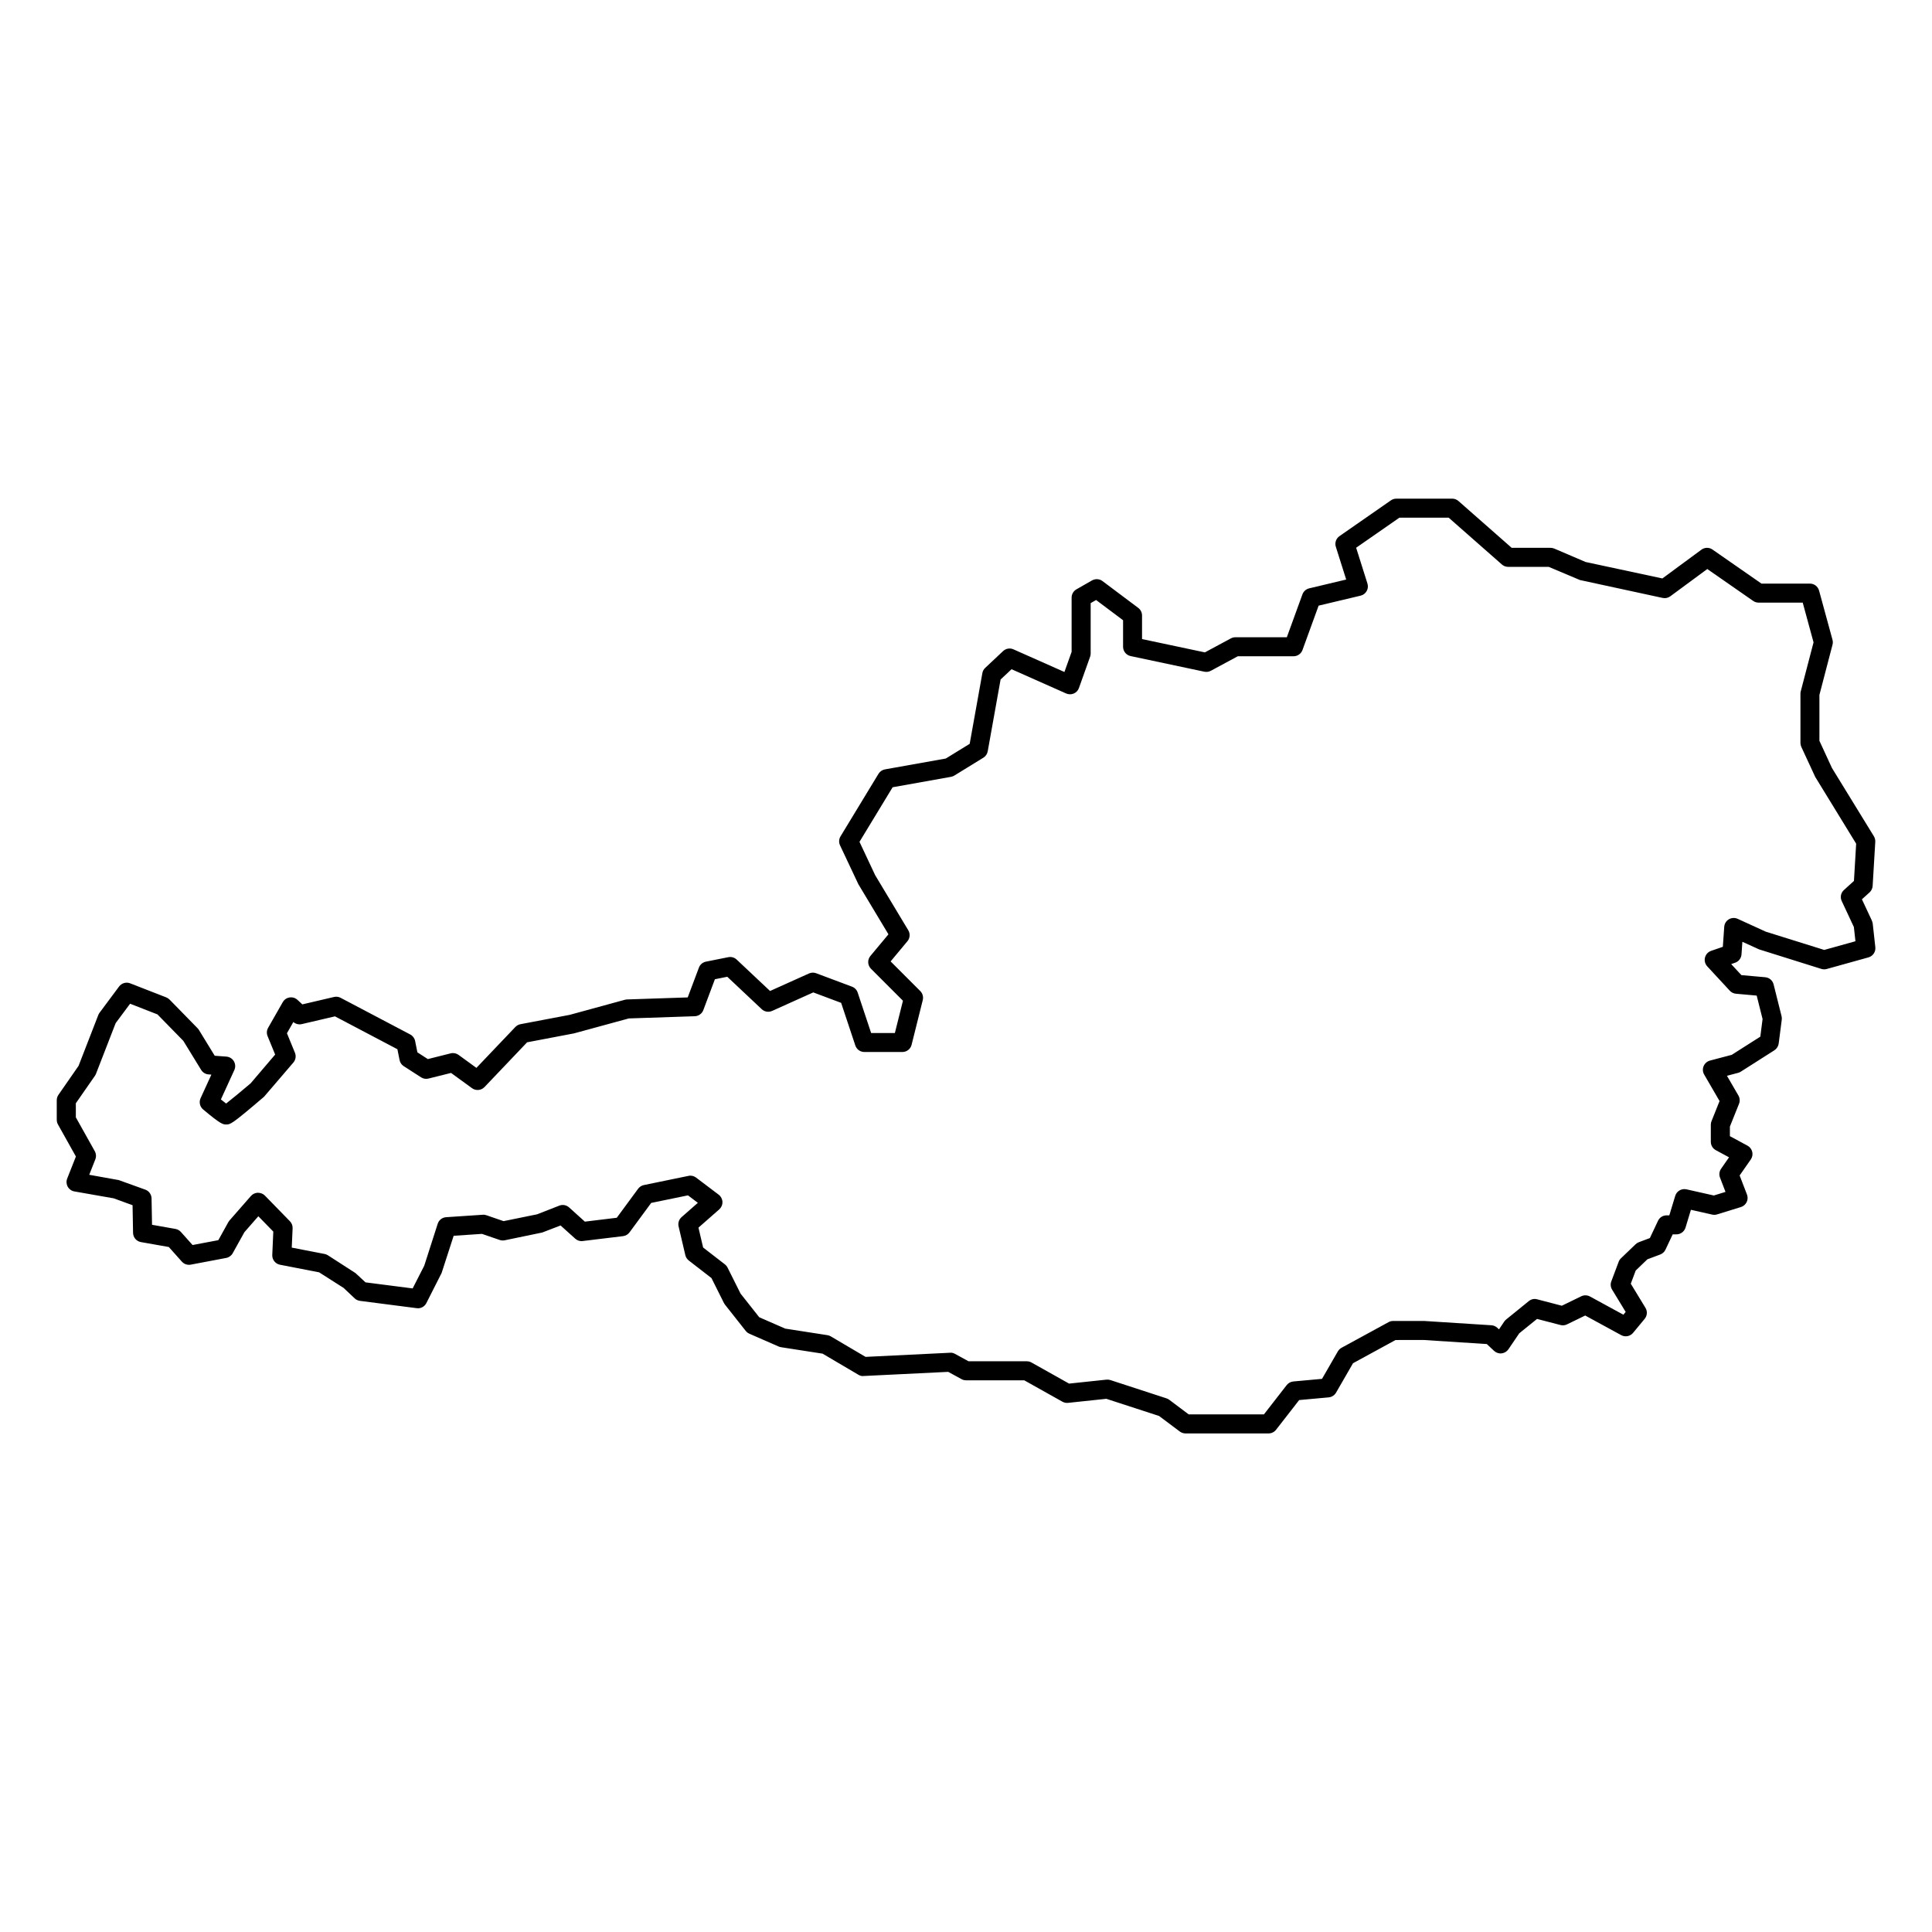 <?xml version="1.0" encoding="UTF-8"?>
<!-- Uploaded to: ICON Repo, www.svgrepo.com, Generator: ICON Repo Mixer Tools -->
<svg fill="#000000" width="800px" height="800px" version="1.1" viewBox="144 144 512 512" xmlns="http://www.w3.org/2000/svg">
 <path d="m640.04 387.91-2.613-5.586 2.016-1.824c0.492-0.441 0.785-1.062 0.828-1.723l0.695-11.684c0.031-0.516-0.102-1.023-0.363-1.465l-11.117-18.105-3.324-7.203v-12.152l3.473-13.316c0.109-0.422 0.109-0.871-0.004-1.301l-3.559-13.035c-0.301-1.098-1.293-1.855-2.43-1.855h-12.832l-12.984-9.027c-0.887-0.621-2.062-0.605-2.934 0.039l-10.344 7.621-20.344-4.359-8.293-3.551c-0.312-0.133-0.656-0.203-0.992-0.203h-10.309l-14.098-12.402c-0.457-0.406-1.047-0.629-1.664-0.629h-14.809c-0.516 0-1.012 0.156-1.438 0.453l-13.629 9.477c-0.906 0.629-1.301 1.773-0.961 2.828l2.742 8.676-9.809 2.336c-0.82 0.195-1.492 0.789-1.785 1.586l-4.137 11.375h-13.637c-0.418 0-0.828 0.105-1.195 0.301l-6.887 3.707-16.652-3.531v-6.246c0-0.789-0.371-1.543-1.008-2.016l-9.48-7.109c-0.789-0.598-1.883-0.664-2.762-0.172l-4.144 2.367c-0.781 0.449-1.27 1.285-1.27 2.191v14.379l-1.906 5.332-13.512-6.004c-0.938-0.418-2.004-0.227-2.746 0.469l-4.734 4.445c-0.398 0.367-0.664 0.855-0.754 1.391l-3.359 18.738-6.332 3.894-16.117 2.875c-0.715 0.125-1.336 0.555-1.715 1.168l-10.07 16.59c-0.438 0.727-0.484 1.617-0.121 2.383l4.856 10.297 7.969 13.273-4.781 5.734c-0.836 1.004-0.766 2.473 0.152 3.394l8.473 8.473-2.141 8.555h-6.289l-3.57-10.723c-0.242-0.727-0.797-1.293-1.508-1.562l-9.48-3.551c-0.625-0.242-1.316-0.215-1.918 0.059l-10.312 4.641-8.848-8.324c-0.594-0.555-1.414-0.797-2.215-0.637l-5.926 1.184c-0.855 0.172-1.562 0.766-1.863 1.582l-2.969 7.898-16.086 0.535c-0.195 0.012-0.387 0.039-0.578 0.09l-14.617 3.996-13.035 2.473c-0.52 0.102-0.988 0.352-1.355 0.734l-10.328 10.844-4.731-3.441c-0.598-0.438-1.367-0.59-2.09-0.406l-6.051 1.516-2.769-1.785-0.598-2.996c-0.145-0.742-0.621-1.375-1.285-1.734l-18.465-9.723c-0.539-0.281-1.152-0.363-1.738-0.223l-8.402 1.965-1.285-1.188c-0.562-0.523-1.328-0.77-2.098-0.645-0.762 0.109-1.426 0.57-1.805 1.238l-3.883 6.801c-0.387 0.676-0.438 1.484-0.141 2.207l2.004 4.887-6.488 7.613c-2.309 1.969-5.004 4.195-6.504 5.367-0.406-0.312-0.887-0.691-1.387-1.09l3.562-7.789c0.344-0.746 0.297-1.617-0.121-2.332-0.418-0.711-1.16-1.164-1.984-1.23l-3.094-0.227-4.18-6.828c-0.102-0.16-0.211-0.312-0.348-0.449l-7.441-7.609c-0.25-0.258-0.555-0.457-0.887-0.586l-9.547-3.719c-1.047-0.414-2.258-0.07-2.938 0.84l-5.18 6.957c-0.137 0.18-0.246 0.383-0.328 0.594l-5.231 13.477-5.332 7.68c-0.293 0.422-0.449 0.926-0.449 1.438v5.176c0 0.434 0.109 0.855 0.316 1.23l4.758 8.504-2.309 5.844c-0.277 0.707-0.227 1.492 0.141 2.152 0.367 0.66 1.012 1.125 1.754 1.254l10.418 1.828 5.012 1.828 0.133 7.336c0.02 1.203 0.898 2.227 2.082 2.434l7.394 1.305 3.461 3.879c0.59 0.66 1.477 0.957 2.348 0.797l9.387-1.777c0.734-0.137 1.371-0.594 1.734-1.25l3.102-5.578 3.691-4.223 3.965 4.066-0.273 6.191c-0.055 1.25 0.812 2.348 2.035 2.59l10.375 2.012 6.504 4.141 2.91 2.75c0.387 0.367 0.883 0.598 1.406 0.672l15.047 1.941c1.047 0.156 2.082-0.402 2.562-1.355l4.035-7.969 3.195-9.863 7.5-0.504 4.695 1.613c0.422 0.145 0.883 0.176 1.324 0.09l9.949-2.062 4.867-1.867 3.875 3.492c0.535 0.488 1.25 0.734 1.996 0.629l10.676-1.293c0.691-0.086 1.316-0.449 1.723-1.004l5.742-7.801 9.75-2.004 2.613 1.98-4.312 3.789c-0.699 0.613-1.004 1.566-0.789 2.469l1.785 7.609c0.133 0.559 0.457 1.062 0.91 1.414l6.016 4.66 3.305 6.609c0.082 0.152 0.172 0.301 0.277 0.434l5.5 6.961c0.258 0.324 0.59 0.578 0.969 0.746l7.766 3.394c0.195 0.09 0.406 0.145 0.625 0.18l11.008 1.707 9.461 5.578c0.422 0.25 0.918 0.43 1.402 0.344l22.426-1.098 3.531 1.93c0.367 0.203 0.781 0.309 1.203 0.309h15.418l10.113 5.668c0.453 0.258 0.969 0.363 1.496 0.309l10.148-1.074 13.977 4.551 5.492 4.121c0.434 0.324 0.961 0.504 1.512 0.504h22.008c0.777 0 1.512-0.359 1.988-0.973l6.125-7.871 7.809-0.711c0.816-0.074 1.547-0.539 1.961-1.25l4.5-7.801 11.273-6.152 7.445-0.004 16.738 1.074 1.93 1.809c0.535 0.504 1.281 0.75 2 0.664 0.73-0.086 1.391-0.484 1.805-1.094l2.863-4.223 4.711-3.812 6.207 1.613c0.574 0.16 1.199 0.098 1.738-0.172l4.82-2.344 9.543 5.199c1.047 0.578 2.379 0.328 3.148-0.605l3.074-3.719c0.684-0.828 0.766-1.996 0.207-2.91l-3.891-6.398 1.309-3.492 3.094-2.973 3.402-1.273c0.613-0.23 1.113-0.691 1.391-1.285l1.91-4.055h0.988c1.113 0 2.09-0.73 2.414-1.789l1.426-4.715 5.648 1.27c0.422 0.098 0.875 0.082 1.293-0.055l6.309-1.945c0.664-0.203 1.215-0.68 1.523-1.305 0.309-0.629 0.336-1.355 0.09-2.004l-1.949-5.062 2.957-4.242c0.406-0.59 0.551-1.324 0.383-2.019-0.168-0.695-0.621-1.293-1.25-1.633l-4.672-2.523v-2.539l2.414-6.027c0.293-0.719 0.23-1.531-0.156-2.203l-3.039-5.231 2.953-0.777c0.258-0.066 0.492-0.172 0.715-0.312l8.898-5.664c0.629-0.402 1.047-1.062 1.148-1.805l0.812-6.312c0.039-0.312 0.02-0.625-0.055-0.934l-2.106-8.414c-0.262-1.043-1.152-1.805-2.223-1.898l-6.312-0.559-2.707-2.926 1.043-0.359c0.953-0.328 1.617-1.195 1.691-2.207l0.23-3.34 4.434 2.012 16.5 5.176c0.465 0.141 0.953 0.156 1.426 0.02l11.047-3.074c1.188-0.328 1.965-1.477 1.828-2.699l-0.695-6.312c-0.059-0.273-0.137-0.539-0.25-0.793zm-7.969-5.137 3.223 6.898 0.418 3.769-8.277 2.301-15.492-4.84-7.445-3.402c-0.754-0.344-1.617-0.297-2.336 0.125-0.711 0.422-1.164 1.164-1.223 1.988l-0.367 5.301-3.113 1.074c-0.805 0.277-1.41 0.945-1.621 1.77-0.207 0.828 0.02 1.703 0.594 2.328l5.984 6.469c0.422 0.457 1.004 0.742 1.629 0.797l5.496 0.492 1.559 6.211-0.598 4.672-7.57 4.816-5.769 1.523c-0.762 0.203-1.379 0.742-1.688 1.473-0.301 0.727-0.246 1.551 0.145 2.227l4.082 7.027-2.137 5.34c-0.121 0.297-0.18 0.613-0.18 0.938v4.523c0 0.926 0.508 1.777 1.32 2.211l3.508 1.898-2.106 3.023c-0.48 0.691-0.586 1.566-0.289 2.348l1.457 3.793-3.09 0.953-7.273-1.637c-1.266-0.277-2.586 0.469-2.961 1.734l-1.566 5.164h-0.719c-0.973 0-1.863 0.562-2.277 1.445l-2.156 4.574-2.922 1.098c-0.316 0.117-0.609 0.301-0.855 0.539l-3.883 3.723c-0.277 0.262-0.484 0.574-0.613 0.934l-1.945 5.176c-0.277 0.727-0.195 1.535 0.207 2.195l3.598 5.914-0.609 0.734-8.855-4.832c-0.719-0.383-1.578-0.406-2.309-0.051l-5.148 2.504-6.539-1.703c-0.785-0.227-1.598-0.031-2.215 0.48l-5.984 4.852c-0.191 0.156-0.359 0.336-0.504 0.539l-1.414 2.098-0.438-0.414c-0.43-0.398-0.977-0.637-1.562-0.676l-17.801-1.137h-8.254c-0.422 0-0.836 0.105-1.203 0.309l-12.465 6.797c-0.406 0.227-0.742 0.555-0.977 0.953l-4.195 7.281-7.598 0.691c-0.695 0.066-1.336 0.414-1.762 0.961l-6.035 7.766h-19.938l-5.152-3.871c-0.223-0.16-0.469-0.293-0.73-0.379l-14.883-4.852c-0.336-0.109-0.695-0.145-1.047-0.105l-9.883 1.047-9.98-5.598c-0.371-0.207-0.797-0.316-1.23-0.316h-15.434l-3.586-1.961c-0.402-0.223-0.898-0.371-1.328-0.301l-22.379 1.094-9.227-5.441c-0.277-0.16-0.574-0.273-0.898-0.316l-11.164-1.734-6.887-3.012-4.949-6.262-3.445-6.887c-0.168-0.336-0.414-0.637-0.711-0.867l-5.769-4.465-1.234-5.269 5.5-4.828c0.562-0.504 0.883-1.23 0.855-1.988-0.031-0.75-0.395-1.457-0.996-1.914l-5.984-4.527c-0.574-0.438-1.316-0.621-2.023-0.457l-11.812 2.43c-0.609 0.121-1.152 0.473-1.523 0.969l-5.668 7.699-8.457 1.027-4.168-3.762c-0.715-0.637-1.707-0.828-2.594-0.484l-5.91 2.309-8.871 1.805-4.523-1.559c-0.312-0.109-0.656-0.168-0.988-0.133l-9.715 0.648c-1.027 0.07-1.914 0.754-2.227 1.738l-3.566 11.117-3.074 6.019-12.488-1.605-2.672-2.469-7.281-4.695c-0.273-0.176-0.57-0.297-0.887-0.359l-8.711-1.688 0.227-5.113c0.031-0.699-0.227-1.371-0.715-1.875l-6.629-6.797c-0.488-0.5-1.148-0.734-1.875-0.754-0.699 0.02-1.367 0.328-1.828 0.863l-5.668 6.473c-0.117 0.133-0.215 0.281-0.309 0.434l-2.66 4.797-6.828 1.289-3.094-3.465c-0.379-0.422-0.887-0.707-1.441-0.801l-6.207-1.098-0.125-6.988c-0.02-1.043-0.676-1.965-1.652-2.324l-7.055-2.539-7.812-1.402 1.617-4.09c0.277-0.707 0.227-1.496-0.141-2.156l-5.023-8.973v-3.734l5.055-7.273c0.109-0.16 0.207-0.336 0.281-0.523l5.215-13.438 3.828-5.144 7.25 2.828 6.863 7.019 4.711 7.684c0.422 0.695 1.152 1.145 1.965 1.199l0.754 0.055-2.863 6.254c-0.473 1.027-0.195 2.246 0.672 2.977 4.746 3.984 5.273 3.984 6.144 3.984 1.059 0 1.414 0 10.004-7.352l7.769-9.062c0.613-0.719 0.777-1.723 0.418-2.594l-2.121-5.168 1.699-2.977c0.609 0.527 1.445 0.742 2.227 0.555l8.801-2.055 16.547 8.711 0.574 2.871c0.133 0.672 0.527 1.254 1.109 1.621l4.586 2.953c0.578 0.379 1.293 0.5 1.977 0.328l5.969-1.492 5.562 4.047c1.008 0.734 2.434 0.609 3.305-0.301l11.289-11.859 12.434-2.367 14.523-3.961 17.477-0.586c1.02-0.035 1.918-0.68 2.273-1.633l3.062-8.168 3.281-0.656 9.125 8.586c0.742 0.699 1.832 0.883 2.762 0.465l10.902-4.906 7.387 2.769 3.762 11.301c0.344 1.027 1.309 1.723 2.394 1.723h10.07c1.152 0 2.168-0.785 2.445-1.91l2.961-11.848c0.211-0.855-0.039-1.77-0.664-2.394l-7.856-7.856 4.453-5.344c0.691-0.82 0.777-1.996 0.227-2.91l-8.77-14.586-4.16-8.848 8.781-14.465 15.469-2.762c0.312-0.055 0.609-0.168 0.875-0.332l7.699-4.734c0.613-0.371 1.031-0.992 1.16-1.703l3.41-19.023 2.906-2.727 14.469 6.43c0.645 0.281 1.367 0.289 2.016 0.016 0.645-0.277 1.145-0.812 1.375-1.473l2.961-8.293c0.102-0.273 0.145-0.555 0.145-0.848v-13.352l1.441-0.82 7.148 5.359v7.031c0 1.188 0.832 2.215 1.996 2.465l19.547 4.144c0.578 0.117 1.195 0.039 1.719-0.246l7.144-3.848h14.773c1.059 0 2.004-0.664 2.367-1.656l4.277-11.758 11.125-2.644c0.68-0.16 1.258-0.598 1.602-1.211 0.348-0.605 0.422-1.336 0.211-1.996l-2.996-9.492 11.457-7.965h13.07l14.098 12.402c0.457 0.406 1.047 0.629 1.664 0.629h10.746l8.277 3.492 21.922 4.742c0.715 0.152 1.441 0 2.023-0.434l9.805-7.227 12.148 8.449c0.418 0.297 0.922 0.453 1.438 0.453h11.699l2.871 10.531-3.387 12.973c-0.055 0.207-0.086 0.418-0.086 0.637v13.035c0 0.363 0.082 0.727 0.23 1.059l3.691 7.965 10.844 17.688-0.586 9.871-2.629 2.383c-0.844 0.734-1.082 1.926-0.617 2.934z"/>
</svg>
